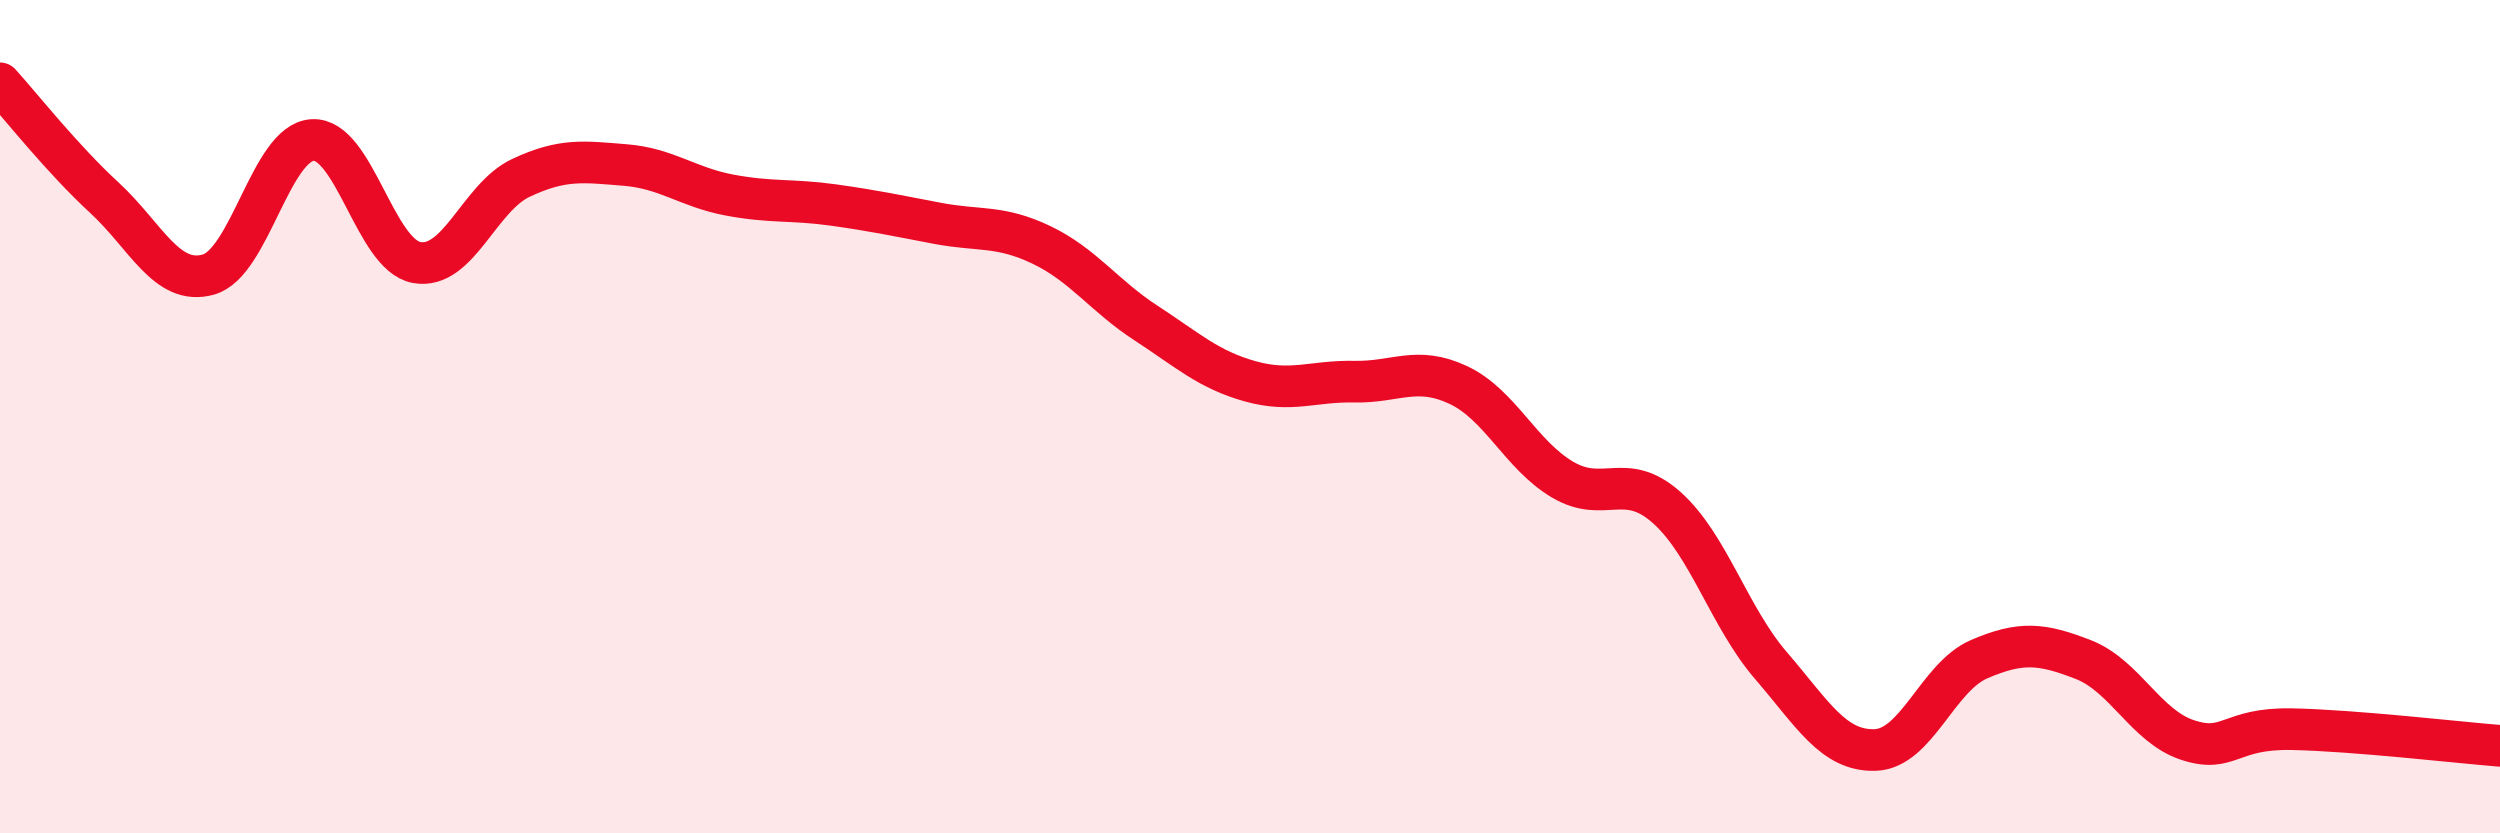 
    <svg width="60" height="20" viewBox="0 0 60 20" xmlns="http://www.w3.org/2000/svg">
      <path
        d="M 0,2 C 0.5,2.55 1.5,3.82 2.5,4.74 C 3.5,5.66 4,6.87 5,6.59 C 6,6.31 6.5,3.42 7.5,3.36 C 8.5,3.3 9,6.12 10,6.3 C 11,6.48 11.5,4.74 12.5,4.27 C 13.5,3.8 14,3.88 15,3.96 C 16,4.04 16.5,4.49 17.5,4.68 C 18.5,4.87 19,4.78 20,4.92 C 21,5.06 21.5,5.17 22.5,5.36 C 23.5,5.55 24,5.4 25,5.88 C 26,6.36 26.5,7.1 27.5,7.75 C 28.5,8.4 29,8.87 30,9.15 C 31,9.43 31.5,9.14 32.5,9.16 C 33.5,9.18 34,8.77 35,9.24 C 36,9.71 36.5,10.92 37.5,11.51 C 38.5,12.1 39,11.29 40,12.18 C 41,13.07 41.5,14.81 42.5,15.97 C 43.5,17.13 44,18.03 45,18 C 46,17.97 46.5,16.25 47.5,15.82 C 48.5,15.39 49,15.44 50,15.83 C 51,16.22 51.5,17.43 52.5,17.76 C 53.5,18.09 53.5,17.47 55,17.5 C 56.5,17.53 59,17.82 60,17.9L60 20L0 20Z"
        fill="#EB0A25"
        opacity="0.1"
        stroke-linecap="round"
        stroke-linejoin="round"
      />
      <path
        d="M 0,2 C 0.5,2.55 1.5,3.82 2.5,4.74 C 3.5,5.66 4,6.87 5,6.59 C 6,6.31 6.5,3.42 7.5,3.36 C 8.5,3.3 9,6.12 10,6.3 C 11,6.48 11.5,4.74 12.5,4.27 C 13.5,3.8 14,3.88 15,3.96 C 16,4.04 16.5,4.49 17.5,4.68 C 18.5,4.87 19,4.78 20,4.92 C 21,5.06 21.5,5.17 22.5,5.36 C 23.5,5.55 24,5.4 25,5.88 C 26,6.36 26.5,7.1 27.5,7.75 C 28.5,8.4 29,8.87 30,9.15 C 31,9.43 31.5,9.14 32.5,9.16 C 33.5,9.18 34,8.77 35,9.24 C 36,9.71 36.5,10.92 37.5,11.51 C 38.5,12.1 39,11.29 40,12.18 C 41,13.07 41.5,14.81 42.5,15.97 C 43.5,17.13 44,18.03 45,18 C 46,17.97 46.5,16.25 47.5,15.82 C 48.5,15.39 49,15.44 50,15.83 C 51,16.22 51.5,17.43 52.5,17.76 C 53.5,18.09 53.5,17.47 55,17.5 C 56.5,17.53 59,17.82 60,17.9"
        stroke="#EB0A25"
        stroke-width="1"
        fill="none"
        stroke-linecap="round"
        stroke-linejoin="round"
      />
    </svg>
  